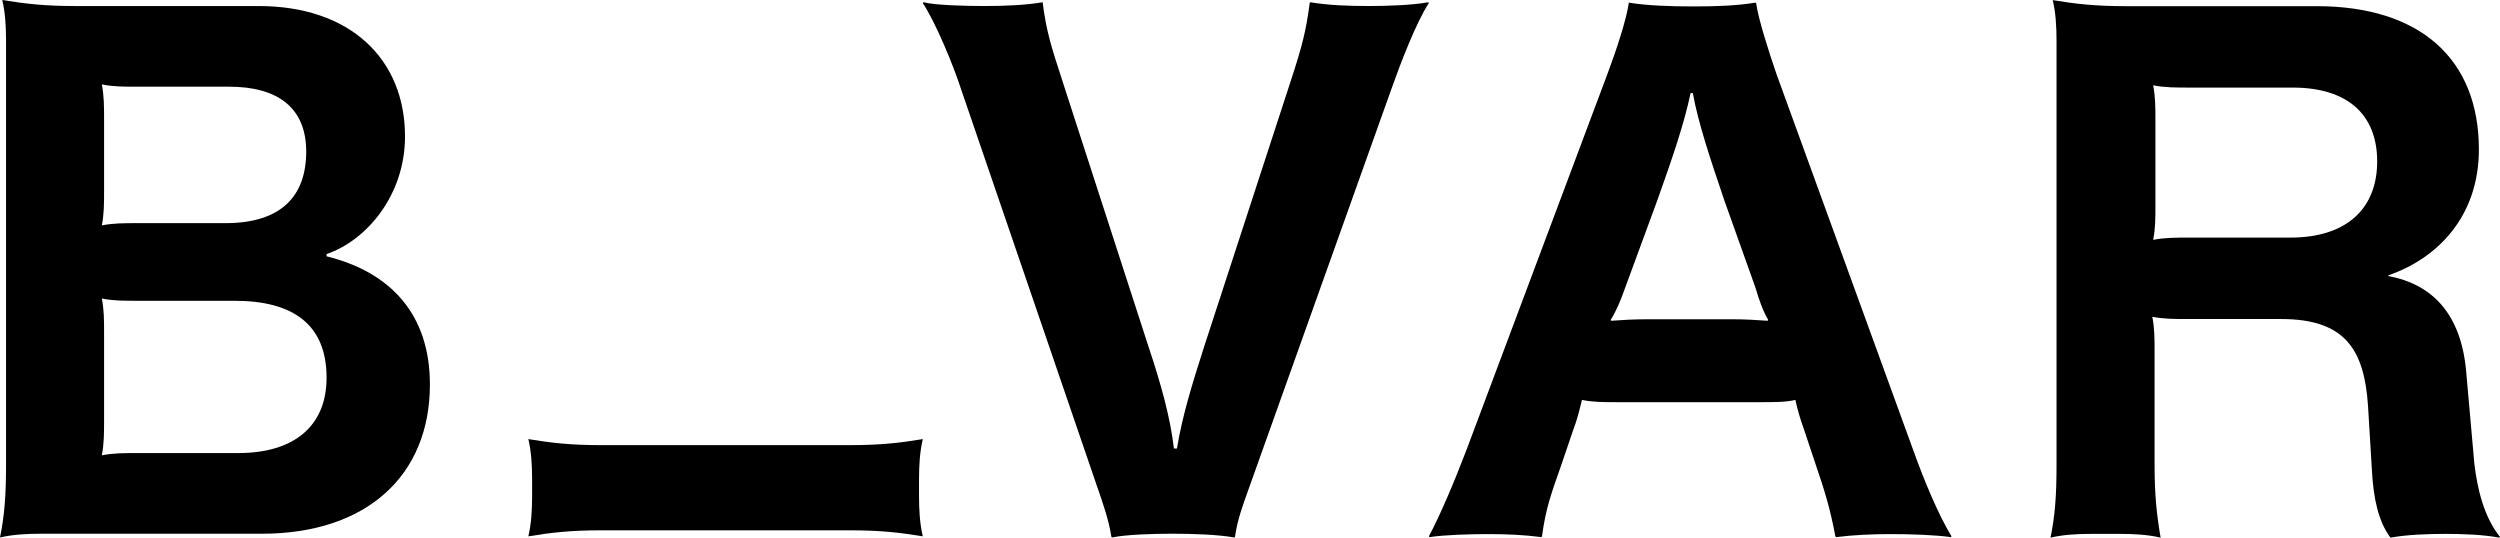 <svg xmlns="http://www.w3.org/2000/svg" width="186" height="40" viewBox="0 0 186 40" fill="none"><g id="Layer_1" clip-path="url(#clip0_329_2)"><path id="Vector" d="M0.449 34.606V3.029C0.449 1.963 0.393 0.953 0.168 0C1.852 0.28 3.367 0.449 5.555 0.449H19.247C26.036 0.449 30.133 4.375 30.133 10.152C30.133 14.526 27.271 17.892 24.297 18.901V19.07C29.067 20.248 31.985 23.389 31.985 28.604C31.985 35.391 27.271 39.71 19.471 39.71H3.03C1.964 39.71 0.954 39.766 0 39.99C0.336 38.364 0.449 36.849 0.449 34.606ZM10.212 16.602H16.778C20.93 16.602 22.782 14.583 22.782 11.273C22.782 7.963 20.594 6.45 17.058 6.45H10.212C9.202 6.45 8.417 6.45 7.575 6.281C7.744 7.123 7.744 7.964 7.744 8.974V14.134C7.744 15.143 7.744 15.928 7.575 16.77C8.417 16.602 9.202 16.602 10.212 16.602ZM10.212 33.708H17.732C21.828 33.708 24.297 31.745 24.297 28.099C24.297 24.117 21.772 22.378 17.451 22.378H10.212C9.202 22.378 8.417 22.378 7.575 22.21C7.744 23.051 7.744 23.836 7.744 24.846V31.183C7.744 32.193 7.744 33.035 7.575 33.876C8.417 33.708 9.202 33.708 10.212 33.708V33.708Z" fill="black"></path><path id="Vector_2" d="M81.617 36.176L71.517 6.674C70.9 4.767 69.609 1.682 68.655 0.224L68.712 0.168C69.553 0.392 71.91 0.448 73.201 0.448C74.716 0.448 76.231 0.392 77.578 0.168V0.224C77.858 2.356 78.195 3.421 79.037 6.001L85.434 25.744C86.388 28.604 87.061 31.016 87.341 33.371H87.566C87.958 30.959 88.688 28.604 89.585 25.8L96.039 6.001C96.88 3.421 97.161 2.355 97.442 0.224L97.498 0.168C98.789 0.392 100.36 0.448 101.819 0.448C103.11 0.448 105.073 0.392 106.252 0.168L106.308 0.224C105.354 1.682 104.175 4.767 103.502 6.674L92.952 36.231C92.448 37.634 92.055 38.699 91.886 39.933L91.831 39.989C90.596 39.765 88.688 39.709 87.229 39.709C85.771 39.709 83.807 39.765 82.74 39.989L82.684 39.933C82.515 38.755 82.067 37.465 81.618 36.175L81.617 36.176Z" fill="black"></path><path id="Vector_3" d="M109.113 33.456L119.606 5.468C120.279 3.674 121.009 1.43 121.177 0.253V0.196C122.524 0.421 124.376 0.477 125.779 0.477H126.171C127.686 0.477 129.258 0.421 130.604 0.196L130.66 0.253C130.828 1.43 131.558 3.73 132.175 5.525L142.332 33.456C143.173 35.812 144.239 38.336 145.193 39.906L145.137 39.962C143.959 39.793 142.107 39.737 140.705 39.737C139.302 39.737 137.955 39.794 136.608 39.962L136.552 39.906C136.159 37.831 135.767 36.541 135.093 34.577L134.251 32.053C133.915 31.1 133.746 30.539 133.578 29.753C132.905 29.922 132.006 29.922 130.997 29.922H120.336C119.325 29.922 118.484 29.922 117.698 29.753C117.474 30.651 117.362 31.156 117.025 32.053L116.127 34.689C115.397 36.765 115.004 37.83 114.724 39.905L114.668 39.961C113.377 39.792 112.142 39.737 110.684 39.737C109.337 39.737 107.485 39.793 106.363 39.961L106.307 39.905C107.149 38.335 108.215 35.811 109.113 33.456V33.456ZM119.886 23.865C120.672 23.809 121.514 23.753 122.524 23.753H128.921C129.875 23.753 130.66 23.809 131.502 23.865L131.558 23.809C131.165 23.136 130.885 22.351 130.604 21.397L128.303 14.947C127.237 11.805 126.339 9.114 125.946 6.926H125.778C125.329 9.114 124.431 11.75 123.309 14.891L120.896 21.453C120.559 22.407 120.223 23.192 119.83 23.809L119.886 23.865H119.886Z" fill="black"></path><path id="Vector_4" d="M153.006 34.616V3.039C153.006 1.974 152.949 0.964 152.725 0.01C154.408 0.291 155.923 0.459 158.112 0.459H172.364C180.052 0.459 184.429 4.386 184.429 11.116C184.429 16.164 181.286 19.248 177.695 20.483V20.539C181.006 21.155 183.082 23.399 183.475 27.549L184.092 34.504C184.317 36.411 184.822 38.486 186 39.945L185.944 40.001C184.766 39.777 183.251 39.721 181.96 39.721C180.67 39.721 179.043 39.777 177.864 40.001L177.807 39.945C176.966 38.767 176.573 37.14 176.461 34.841L176.18 30.186C175.9 26.036 174.497 23.736 169.728 23.736H162.826C161.816 23.736 160.974 23.736 160.132 23.568C160.301 24.41 160.301 25.251 160.301 26.204V34.617C160.301 36.861 160.469 38.375 160.75 40.001C159.796 39.777 158.786 39.721 157.72 39.721H155.587C154.521 39.721 153.511 39.777 152.557 40.001C152.894 38.375 153.006 36.861 153.006 34.617L153.006 34.616ZM162.889 17.677H170.408C174.617 17.677 176.862 15.49 176.862 12.013C176.862 8.535 174.673 6.516 170.577 6.516H162.889C161.879 6.516 161.037 6.516 160.195 6.347C160.364 7.189 160.364 8.03 160.364 9.04V15.21C160.364 16.22 160.364 17.005 160.195 17.846C161.037 17.677 161.879 17.677 162.889 17.677Z" fill="black"></path><path id="Vector_5" d="M68.375 35.698C68.375 34.632 68.431 33.623 68.656 32.669C66.972 32.95 65.513 33.118 63.269 33.118H44.695C42.451 33.118 40.992 32.95 39.309 32.669C39.533 33.623 39.589 34.632 39.589 35.698V36.876C39.589 37.941 39.533 38.951 39.309 39.904C40.992 39.624 42.451 39.456 44.695 39.456H63.269C65.513 39.456 66.972 39.624 68.656 39.904C68.431 38.951 68.375 37.941 68.375 36.876V35.698Z" fill="black"></path></g><defs><clipPath id="clip0_329_2"><rect width="186" height="40" fill="white"></rect></clipPath></defs></svg>